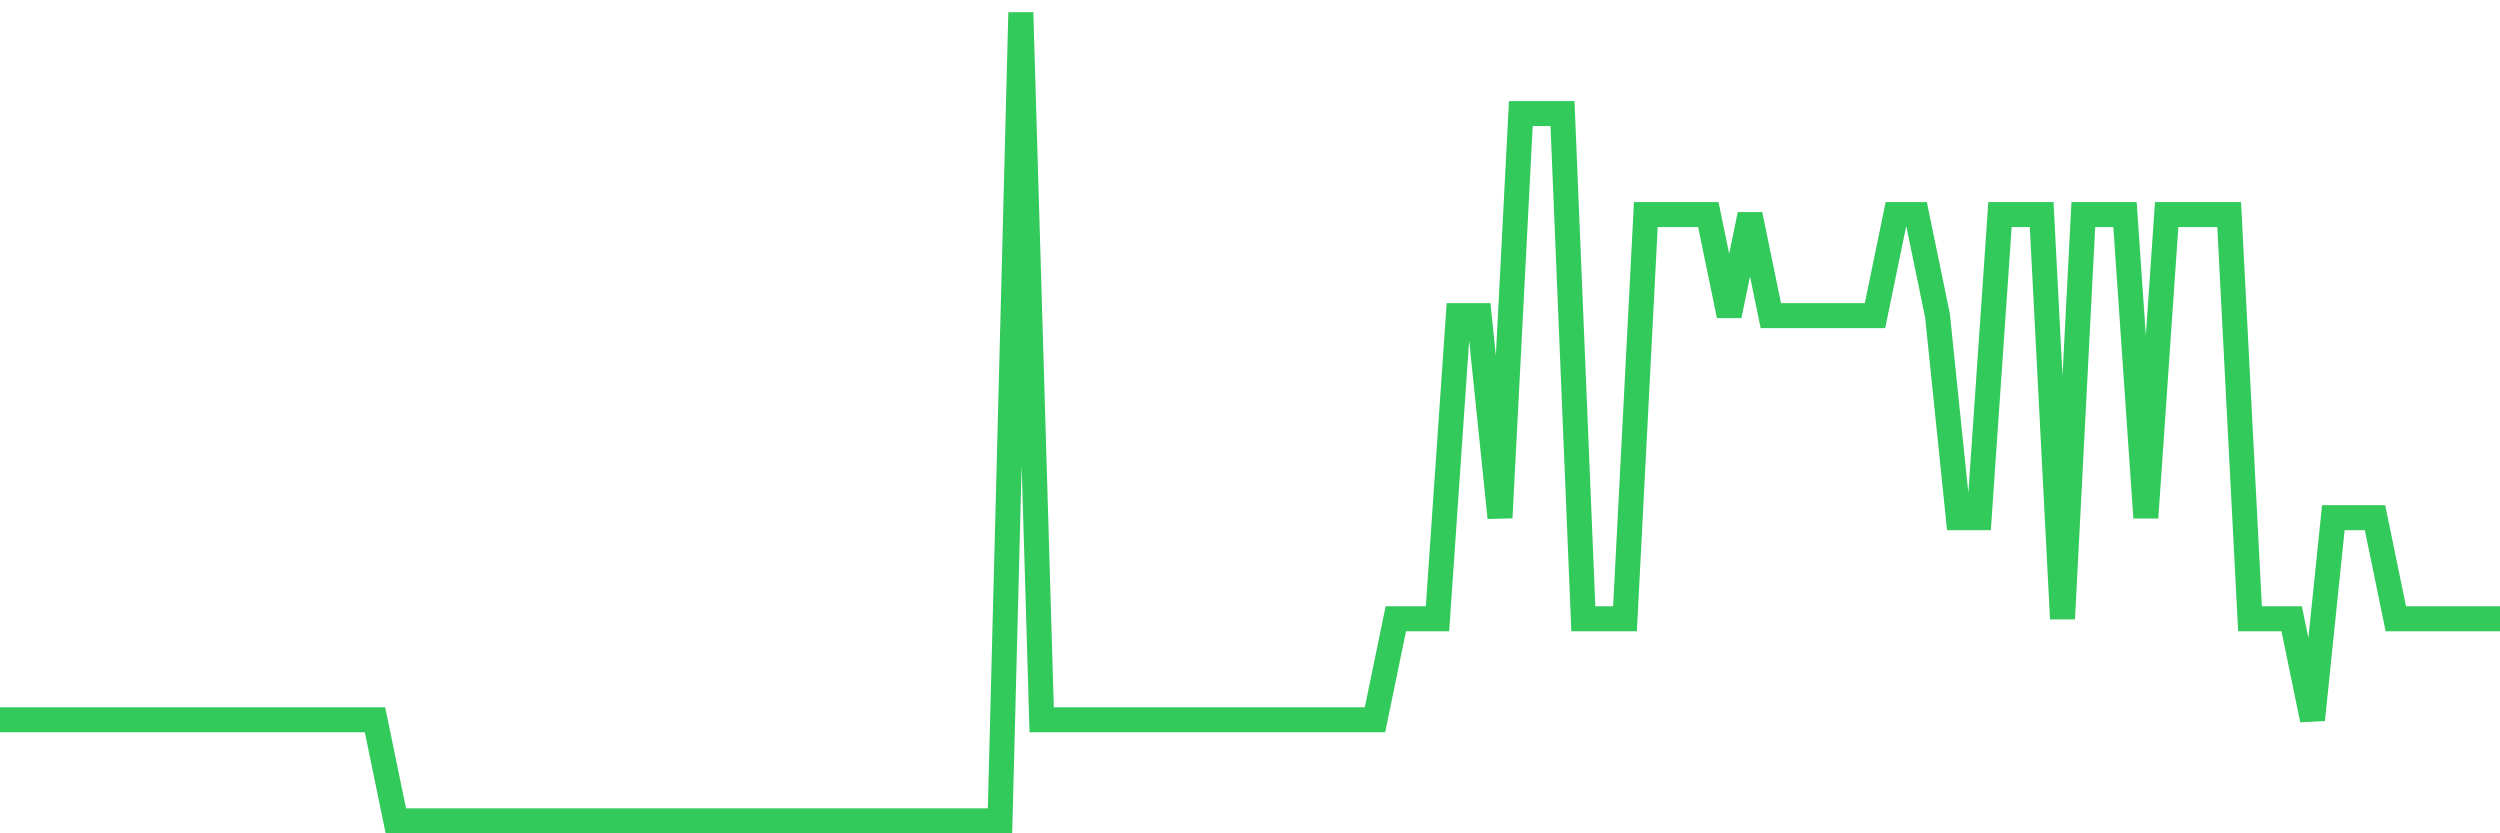 <svg
  xmlns="http://www.w3.org/2000/svg"
  xmlns:xlink="http://www.w3.org/1999/xlink"
  width="120"
  height="40"
  viewBox="0 0 120 40"
  preserveAspectRatio="none"
>
  <polyline
    points="0,34.55 1,34.55 2,34.55 3,34.55 4,34.55 5,34.55 6,34.55 7,34.55 8,34.55 9,34.55 10,34.55 11,34.55 12,34.55 13,34.55 14,34.55 15,34.55 16,34.55 17,34.55 18,34.55 19,39.4 20,39.4 21,39.4 22,39.4 23,39.4 24,39.4 25,39.4 26,39.4 27,39.4 28,39.4 29,39.4 30,39.4 31,39.4 32,39.4 33,39.4 34,39.4 35,39.4 36,39.4 37,39.4 38,39.4 39,39.4 40,39.4 41,39.4 42,39.4 43,39.4 44,39.4 45,39.4 46,39.4 47,39.4 48,39.4 49,0.6 50,34.55 51,34.55 52,34.55 53,34.55 54,34.55 55,34.55 56,34.55 57,34.55 58,34.55 59,34.55 60,34.55 61,34.55 62,34.55 63,34.55 64,34.55 65,34.55 66,34.55 67,29.7 68,29.7 69,29.7 70,15.15 71,15.15 72,24.85 73,5.45 74,5.45 75,5.45 76,29.7 77,29.7 78,29.7 79,10.3 80,10.3 81,10.3 82,10.3 83,15.15 84,10.3 85,15.15 86,15.15 87,15.15 88,15.15 89,15.15 90,15.15 91,10.3 92,10.3 93,15.15 94,24.85 95,24.85 96,10.3 97,10.3 98,10.3 99,29.7 100,10.3 101,10.3 102,10.3 103,24.85 104,10.3 105,10.3 106,10.3 107,10.3 108,29.7 109,29.7 110,29.7 111,34.55 112,24.85 113,24.85 114,24.85 115,29.7 116,29.7 117,29.7 118,29.7 119,29.7 120,29.7"
    fill="none"
    stroke="#32ca5b"
    stroke-width="1.2"
  >
  </polyline>
</svg>